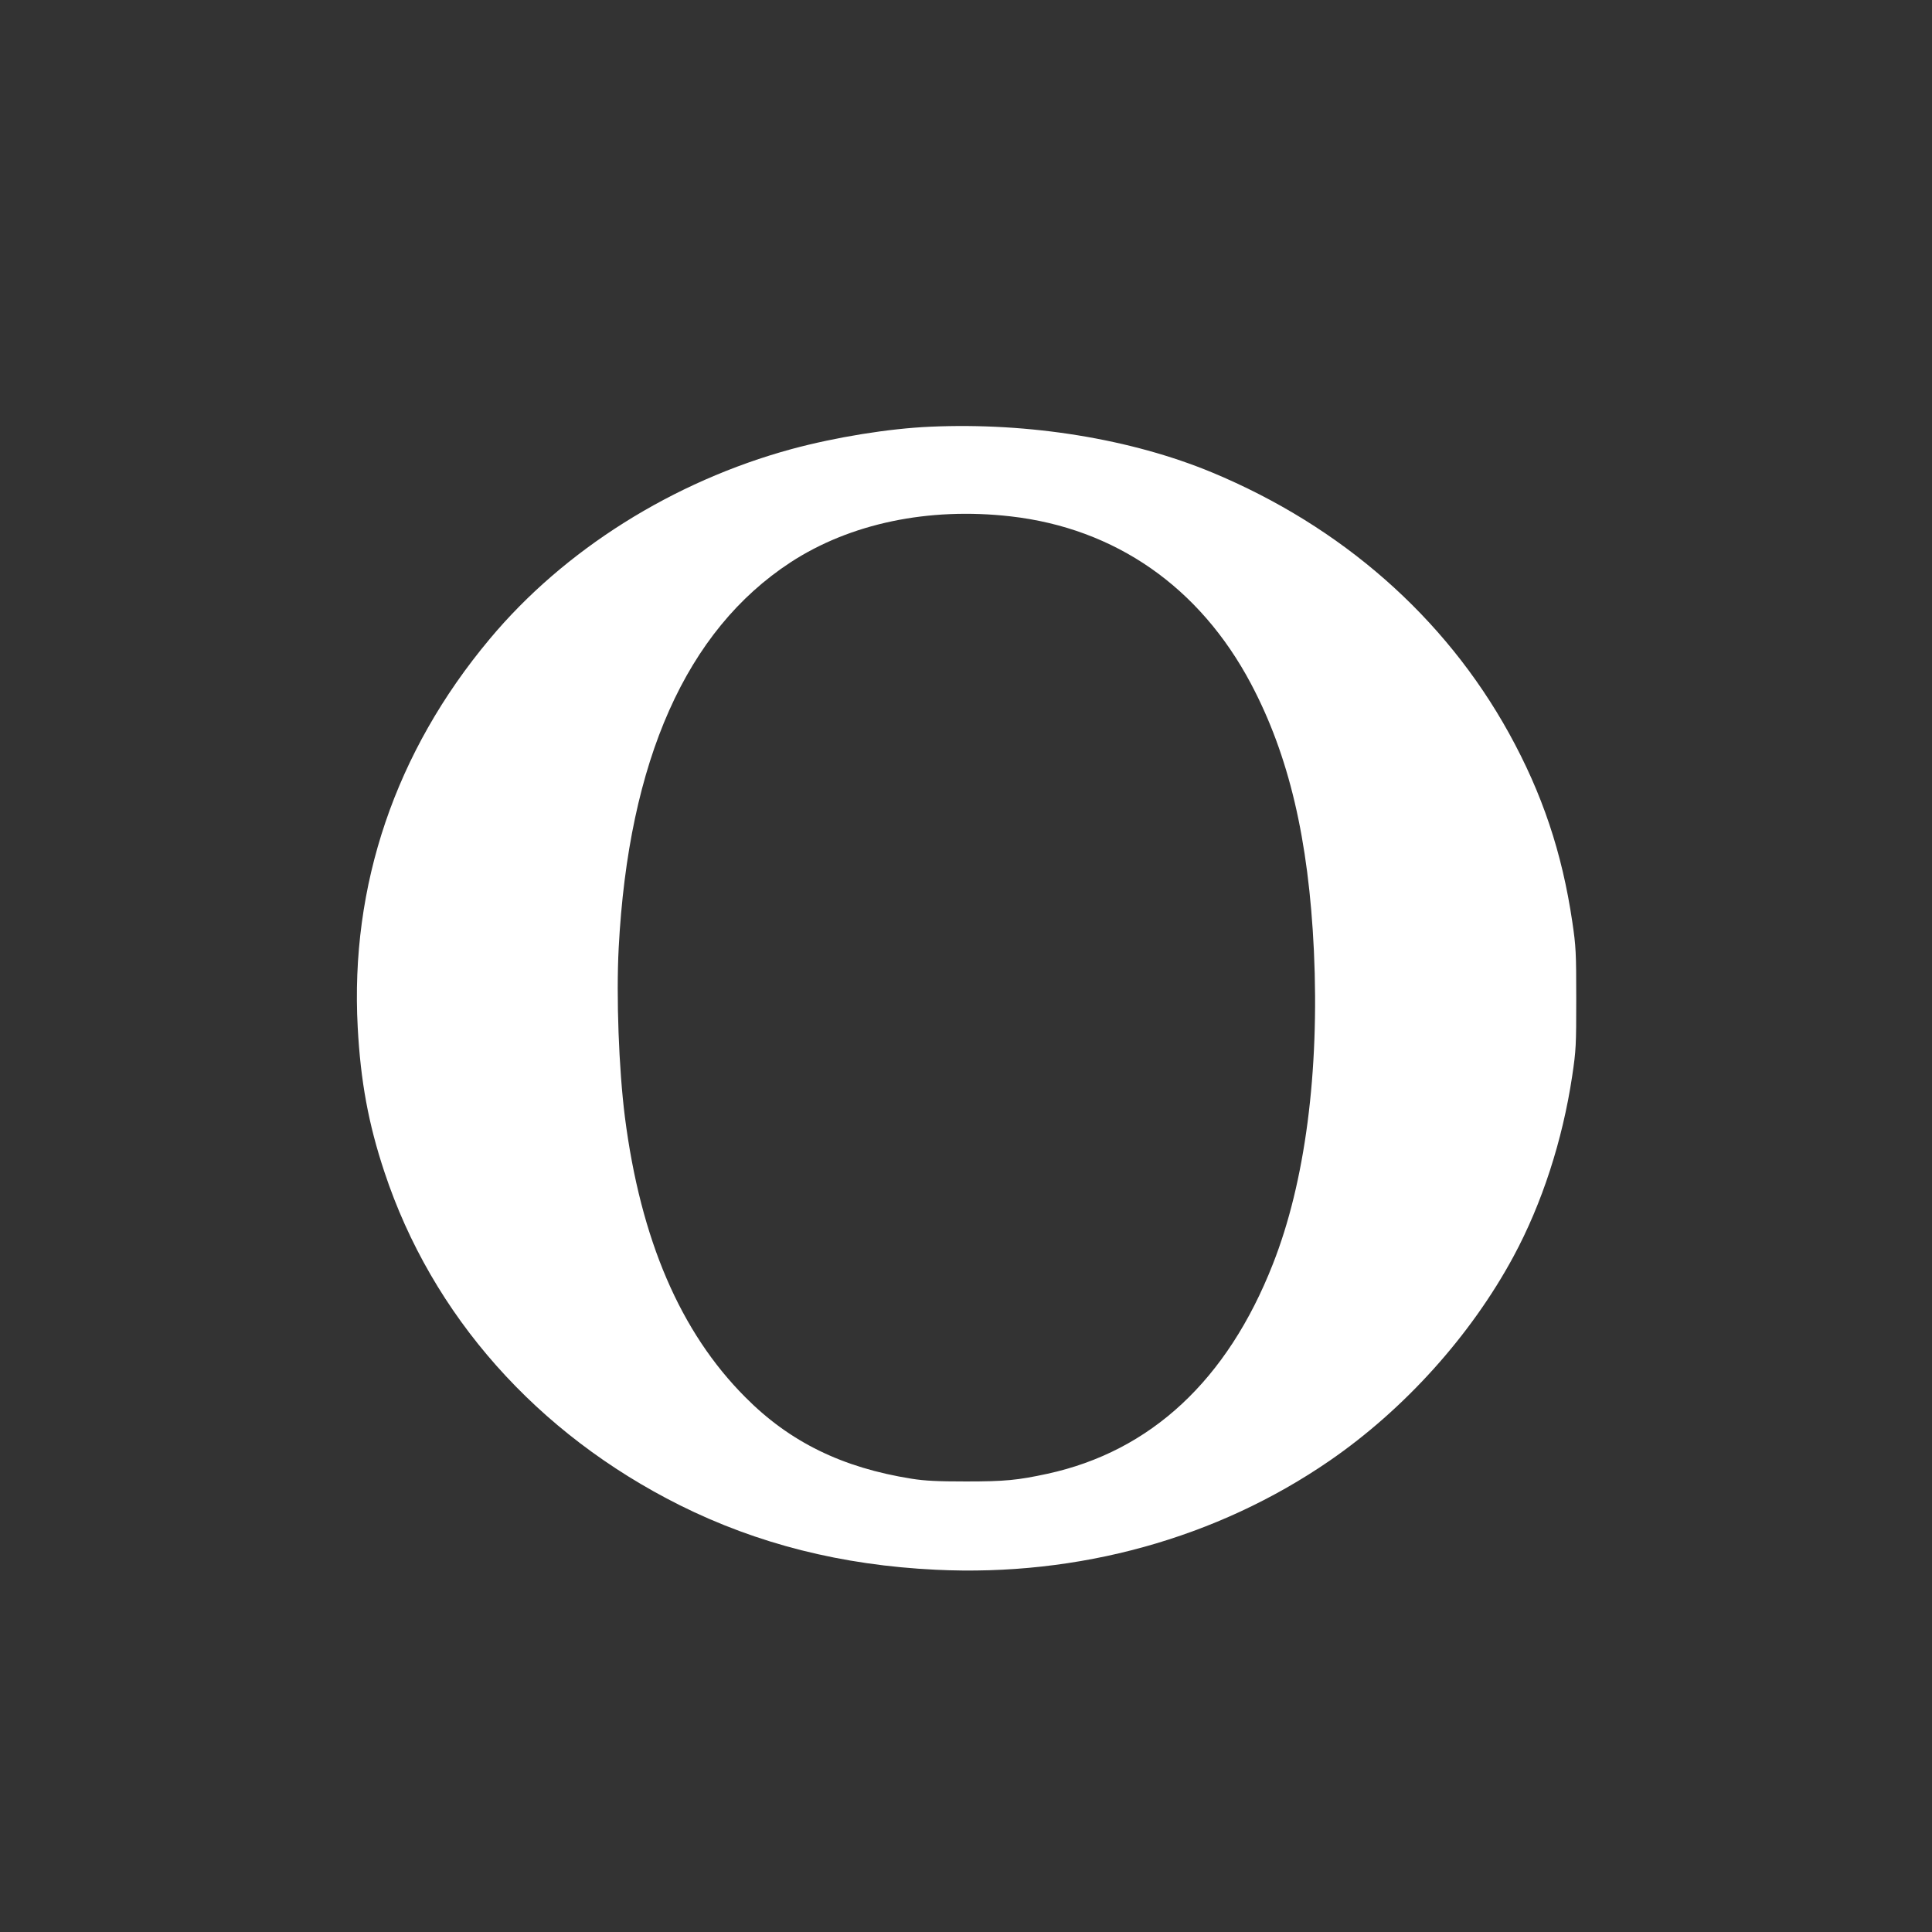 <?xml version="1.0" standalone="no"?>
<!DOCTYPE svg PUBLIC "-//W3C//DTD SVG 20010904//EN"
 "http://www.w3.org/TR/2001/REC-SVG-20010904/DTD/svg10.dtd">
<svg version="1.0" xmlns="http://www.w3.org/2000/svg"
 width="1280pt" height="1280pt" viewBox="0 0 1280 1280"
 preserveAspectRatio="xMidYMid meet">
<rect x="0" y="0" width="1280" height="1280" fill="#333333" stroke="none"/>
<g transform="translate(0,1280) scale(0.1,-0.1)"
fill="#ffffff" stroke="none">
<path d="M6165 9973 c-276 -12 -627 -69 -920 -148 -786 -214 -1508 -668 -2001
-1259 -625 -747 -925 -1632 -874 -2573 19 -356 71 -640 177 -958 315 -951
1010 -1734 1958 -2208 514 -256 1071 -397 1695 -427 945 -46 1862 208 2610
723 495 341 934 828 1217 1352 189 350 325 769 389 1195 26 173 27 206 27 515
0 303 -2 345 -26 507 -68 460 -199 851 -420 1251 -426 770 -1109 1370 -1967
1727 -535 222 -1209 332 -1865 303z m530 -594 c694 -79 1253 -468 1593 -1109
251 -474 382 -1029 417 -1770 37 -801 -58 -1533 -272 -2075 -302 -769 -809
-1240 -1493 -1389 -199 -43 -282 -51 -540 -51 -188 0 -272 4 -360 18 -460 73
-809 244 -1103 541 -430 431 -693 1045 -797 1856 -40 318 -58 794 -41 1120 65
1242 448 2103 1138 2554 395 258 914 367 1458 305z"/>
</g>
</svg>
